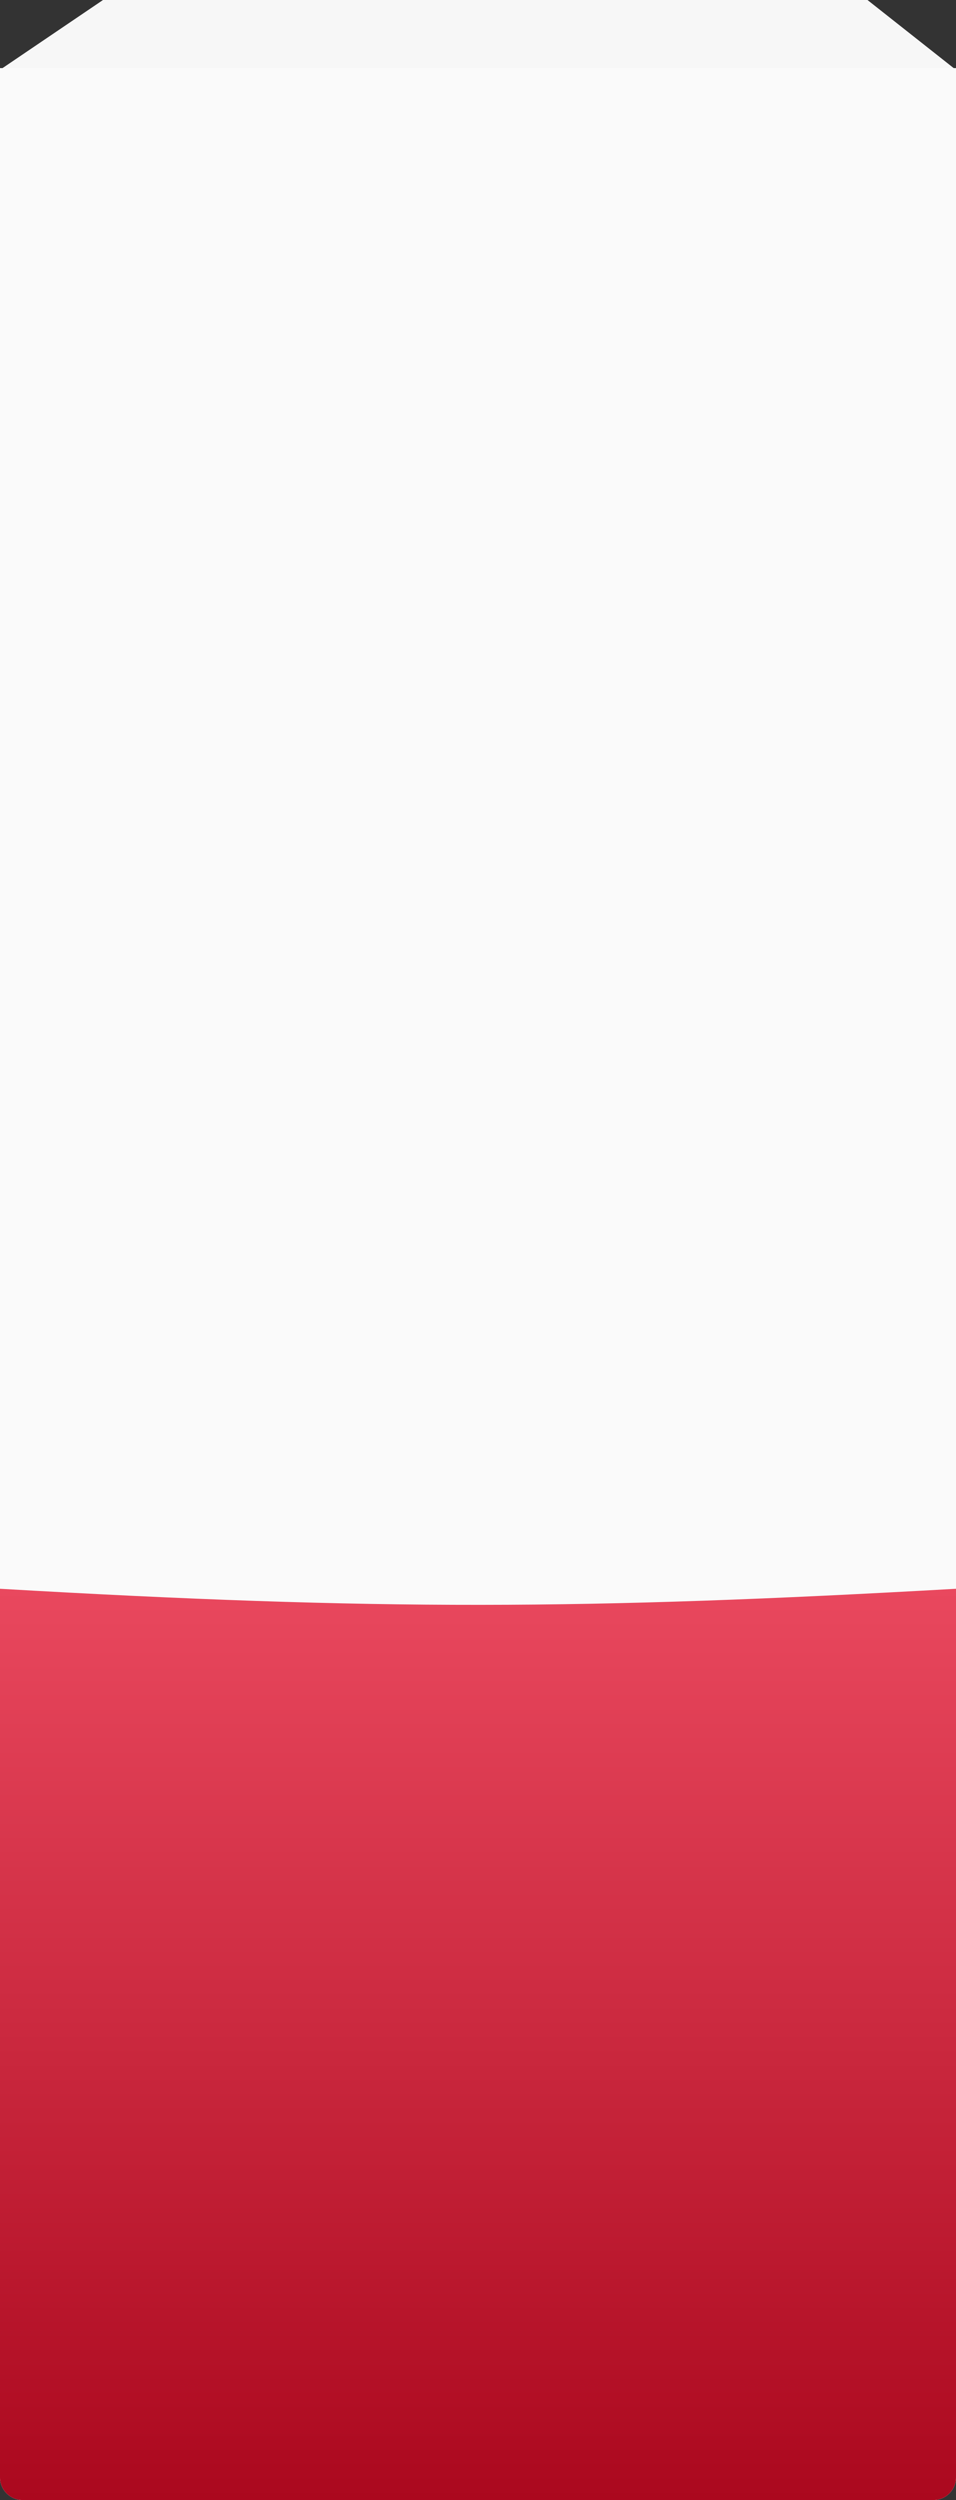 <?xml version="1.0" encoding="UTF-8"?> <svg xmlns="http://www.w3.org/2000/svg" width="483" height="1262" viewBox="0 0 483 1262" fill="none"><rect x="0" y="0" width="483" height="1262" fill="#333333" stroke="none"/> <path d="M52.04 0H438.278L482.93 35.242H0L52.04 0Z" fill="#F7F7F7"></path> <path d="M0 34.377H483V1250.62C483 1256.9 477.903 1262 471.616 1262H11.384C5.097 1262 0 1256.9 0 1250.62V34.377Z" fill="#FAFAFA"></path> <path d="M0 802C190.565 813.033 295.748 812.608 483 802V1250.62C483 1256.9 477.903 1262 471.616 1262H11.384C5.097 1262 0 1256.9 0 1250.62V802Z" fill="url(#paint0_linear_271_739)"></path> <defs> <linearGradient id="paint0_linear_271_739" x1="241.5" y1="802" x2="241.5" y2="1262" gradientUnits="userSpaceOnUse"> <stop stop-color="#E9485E"></stop> <stop offset="1" stop-color="#AB081E"></stop> </linearGradient> </defs> </svg> 
